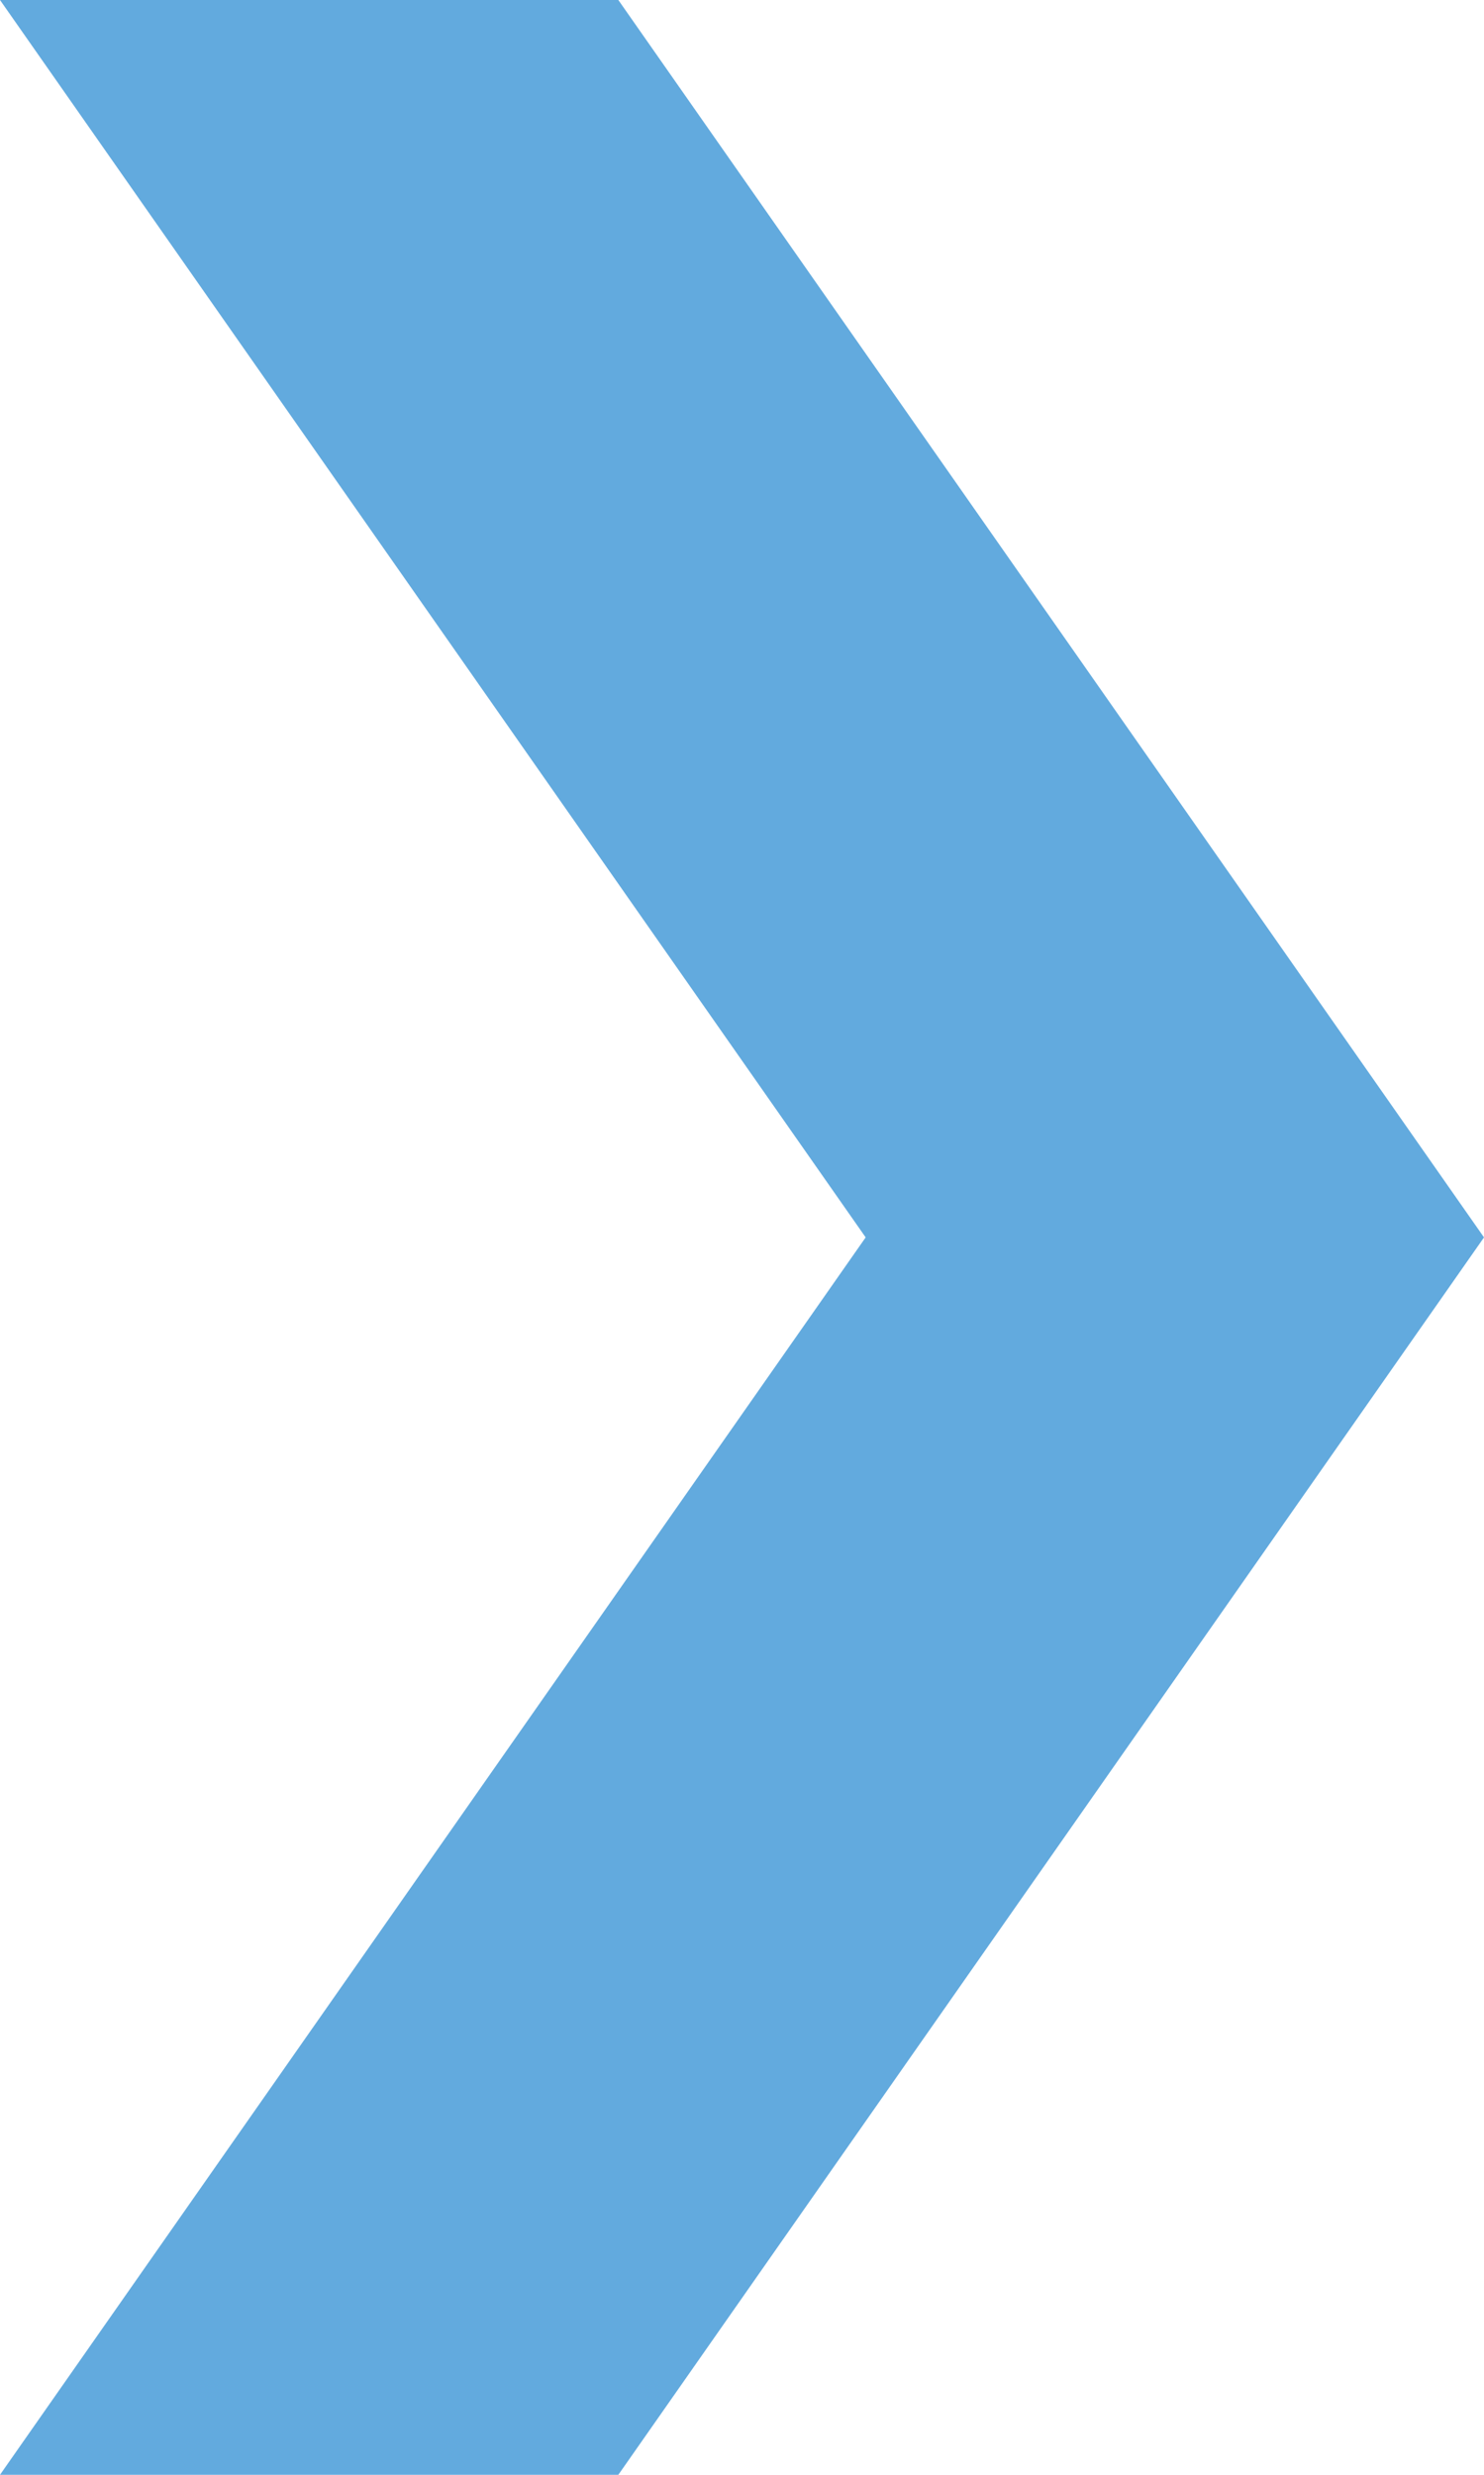 <?xml version="1.0" encoding="utf-8"?>
<svg version="1.1" id="图层_1" xmlns="http://www.w3.org/2000/svg" fill="#62AADE"
	xmlns:xlink="http://www.w3.org/1999/xlink" x="0px" y="0px"
	viewBox="0 0 18 30" style="enable-background:new 0 0 18 30;" xml:space="preserve">
<path d="M0,30h7.5L18,15L7.5,0H0l10.5,15L0,30z"/>
</svg>